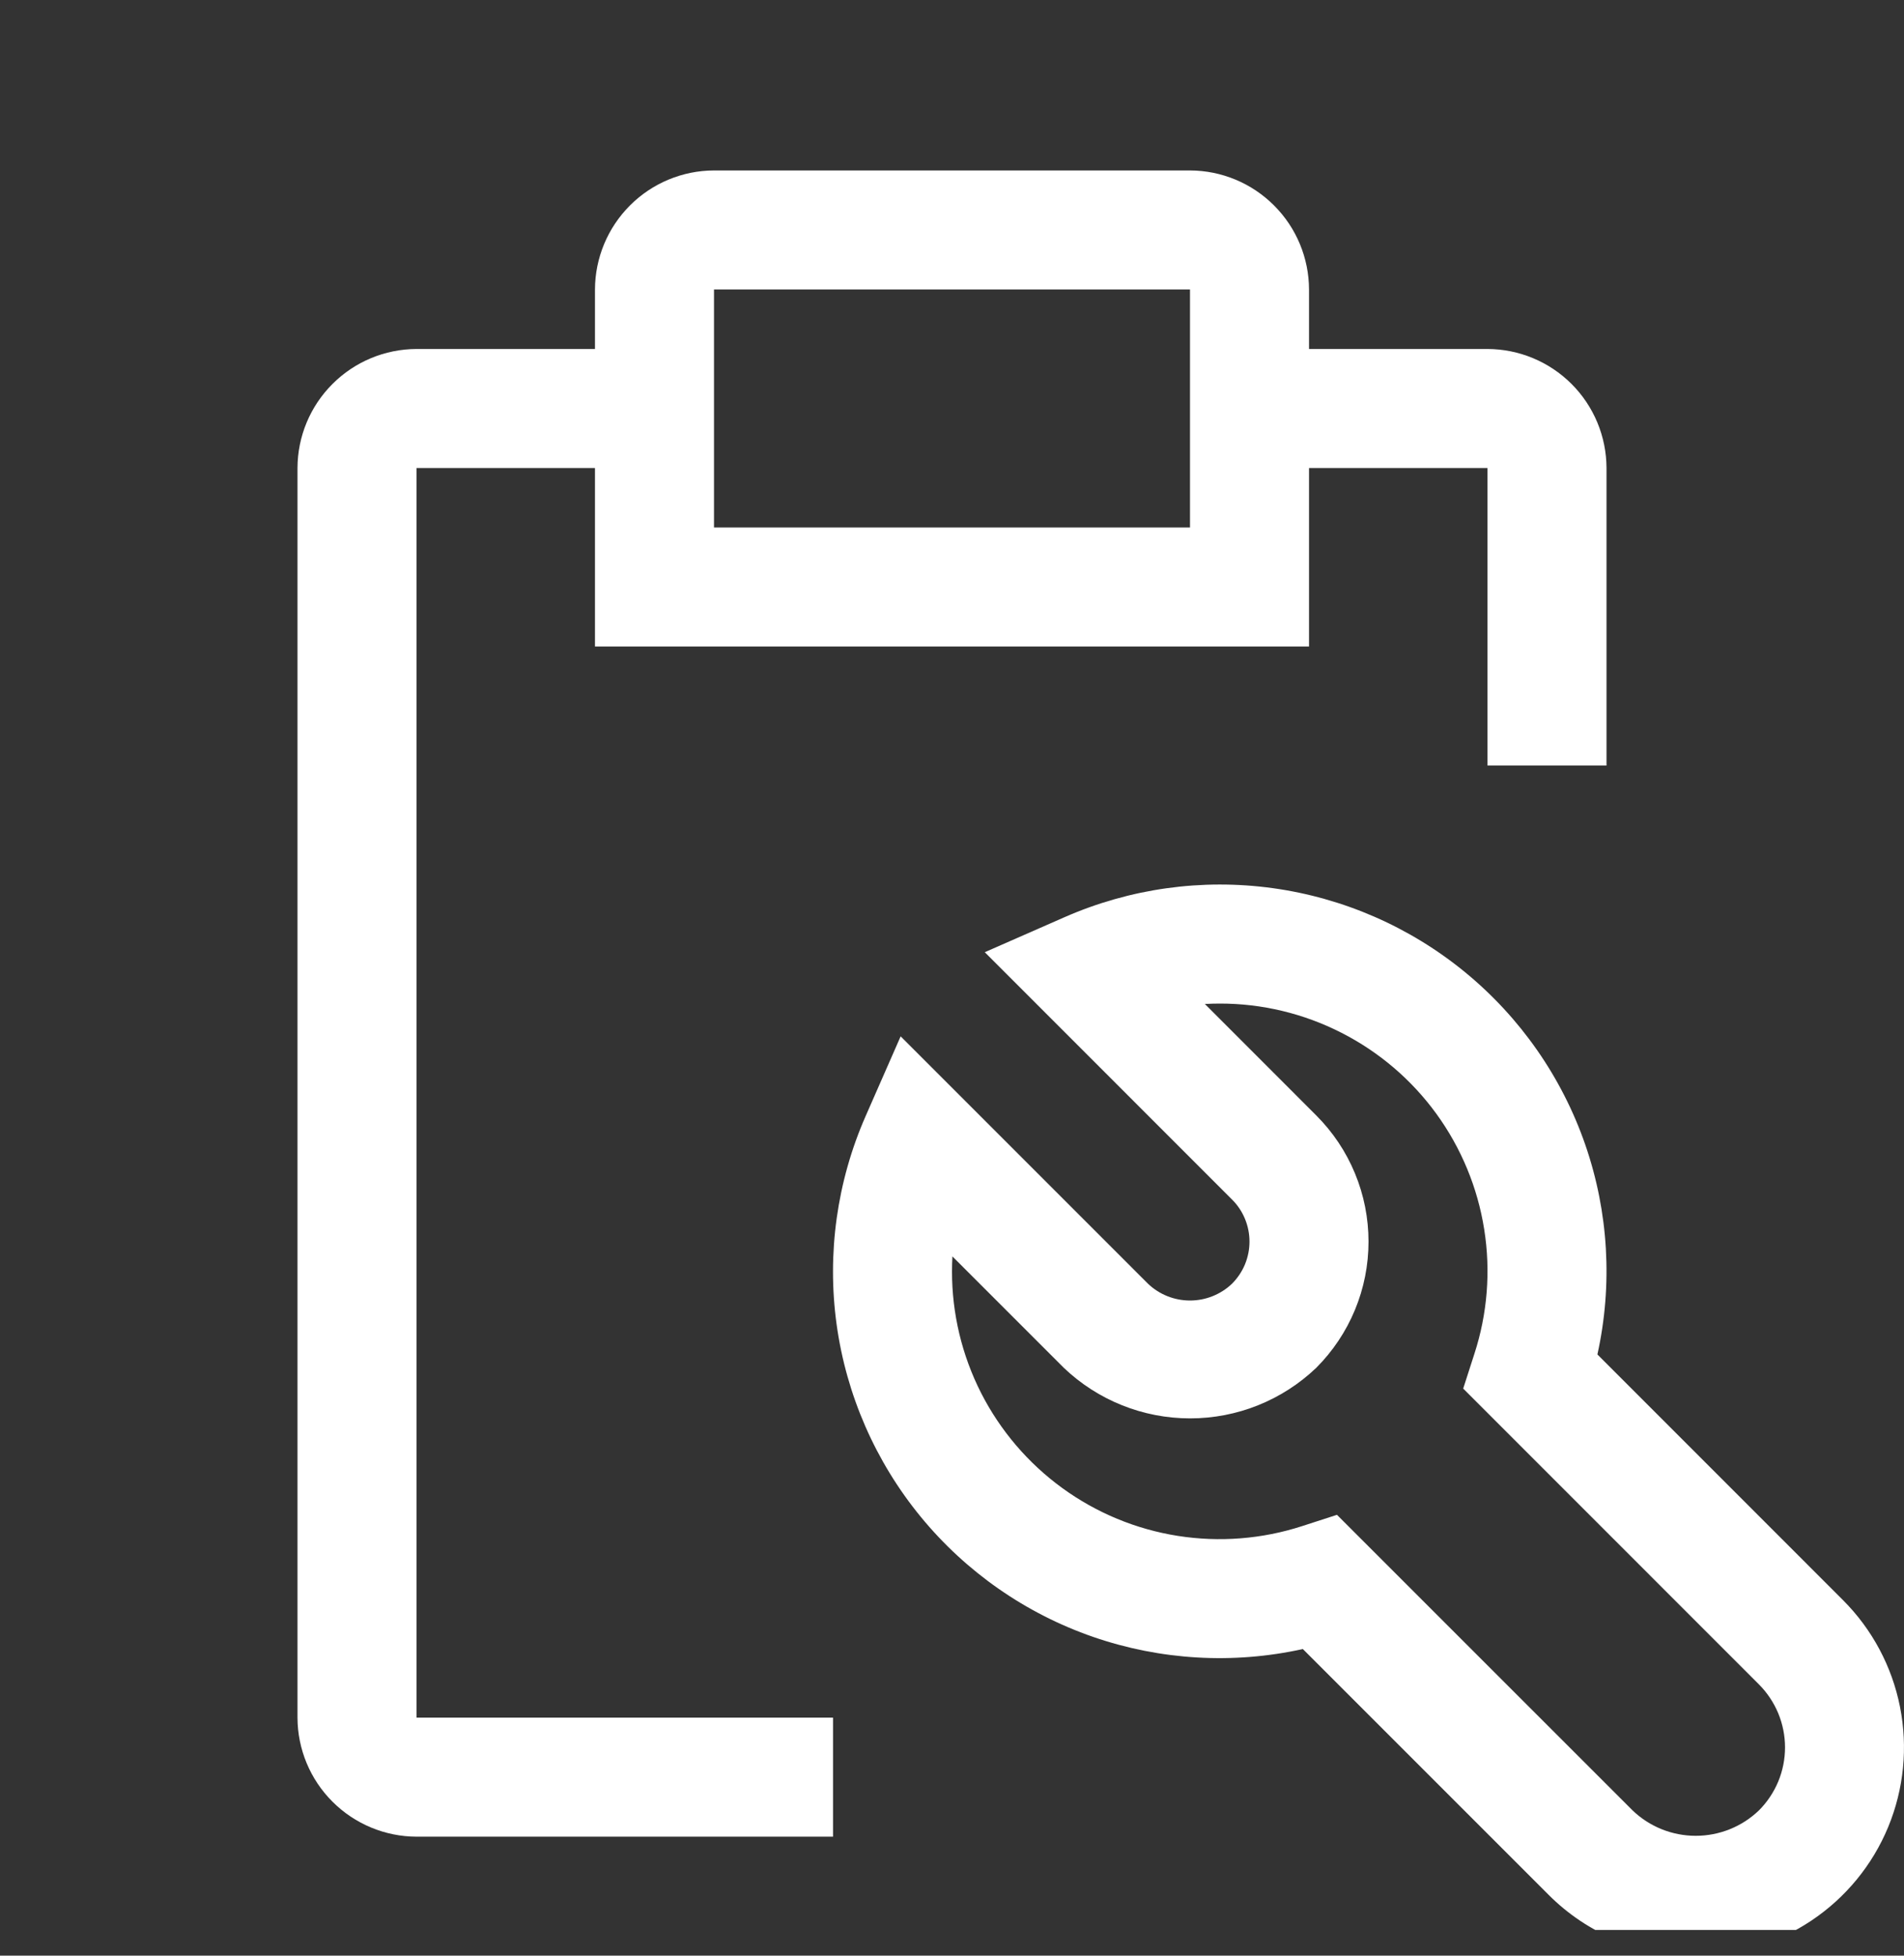<svg width="37" height="38" viewBox="0 0 37 38" fill="none" xmlns="http://www.w3.org/2000/svg">
<rect x="0" y="0" width="37" height="38" fill="#333333" stroke="none"/>
<g clip-path="url(#clip0_1401_1575)">
<g clip-path="url(#clip1_1401_1575)">
<path d="M32.953 38C32.421 38.002 31.895 37.898 31.403 37.694C30.912 37.491 30.466 37.192 30.091 36.815L25.318 32.042C23.964 32.341 22.553 32.259 21.242 31.806C19.931 31.352 18.772 30.544 17.892 29.472C17.012 28.399 16.446 27.104 16.257 25.73C16.069 24.356 16.264 22.956 16.822 21.686L17.502 20.137L22.308 24.943C22.528 25.153 22.82 25.27 23.125 25.27C23.429 25.27 23.722 25.153 23.942 24.943C24.049 24.835 24.135 24.708 24.193 24.568C24.251 24.427 24.281 24.277 24.281 24.125C24.281 23.973 24.251 23.823 24.193 23.683C24.135 23.542 24.05 23.415 23.942 23.308L19.137 18.502L20.686 17.822C21.956 17.264 23.356 17.068 24.73 17.257C26.104 17.446 27.4 18.012 28.472 18.892C29.544 19.772 30.352 20.931 30.806 22.242C31.26 23.553 31.341 24.964 31.042 26.318L35.815 31.092C36.381 31.658 36.766 32.379 36.922 33.164C37.078 33.949 36.998 34.762 36.692 35.502C36.386 36.241 35.867 36.873 35.201 37.318C34.536 37.763 33.754 38 32.953 38V38ZM25.981 29.434L31.727 35.179C32.057 35.495 32.496 35.671 32.953 35.671C33.41 35.671 33.849 35.495 34.179 35.179C34.34 35.019 34.468 34.827 34.556 34.617C34.643 34.407 34.688 34.181 34.688 33.953C34.688 33.726 34.643 33.5 34.556 33.29C34.468 33.079 34.34 32.888 34.179 32.727V32.727L28.434 26.981L28.651 26.307C28.905 25.527 28.971 24.697 28.842 23.886C28.714 23.075 28.395 22.306 27.913 21.642C27.43 20.978 26.797 20.438 26.065 20.066C25.334 19.693 24.524 19.499 23.703 19.5C23.606 19.5 23.51 19.503 23.414 19.508L25.578 21.673C25.9 21.995 26.156 22.377 26.33 22.798C26.505 23.219 26.594 23.67 26.594 24.125C26.594 24.581 26.505 25.032 26.33 25.453C26.156 25.873 25.9 26.256 25.578 26.578C24.917 27.209 24.039 27.561 23.125 27.56C22.212 27.56 21.333 27.208 20.672 26.577L18.508 24.413C18.503 24.51 18.5 24.606 18.5 24.703C18.499 25.524 18.693 26.334 19.065 27.066C19.438 27.797 19.978 28.43 20.642 28.913C21.306 29.396 22.075 29.715 22.886 29.843C23.697 29.971 24.527 29.906 25.308 29.652L25.981 29.434Z" fill="white"/>
<path d="M28.906 6.781H25.438V5.625C25.436 5.012 25.192 4.425 24.758 3.992C24.325 3.558 23.738 3.314 23.125 3.312H13.875C13.262 3.314 12.675 3.558 12.242 3.992C11.809 4.425 11.564 5.012 11.562 5.625V6.781H8.094C7.481 6.783 6.894 7.027 6.461 7.461C6.027 7.894 5.783 8.481 5.781 9.094V33.375C5.783 33.988 6.027 34.575 6.461 35.008C6.894 35.441 7.481 35.686 8.094 35.688H16.188V33.375H8.094V9.094H11.562V12.562H25.438V9.094H28.906V14.875H31.219V9.094C31.217 8.481 30.973 7.894 30.54 7.461C30.106 7.027 29.519 6.783 28.906 6.781ZM23.125 10.25H13.875V5.625H23.125V10.25Z" fill="white"/>
</g>
</g>
<defs>
<clipPath id="clip0_1401_1575">
<rect width="37" height="37" fill="white" transform="translate(0 0.5)"/>
</clipPath>
<clipPath id="clip1_1401_1575">
<rect width="37" height="37" fill="white" transform="translate(0 0.5)"/>
</clipPath>
</defs>
</svg>

